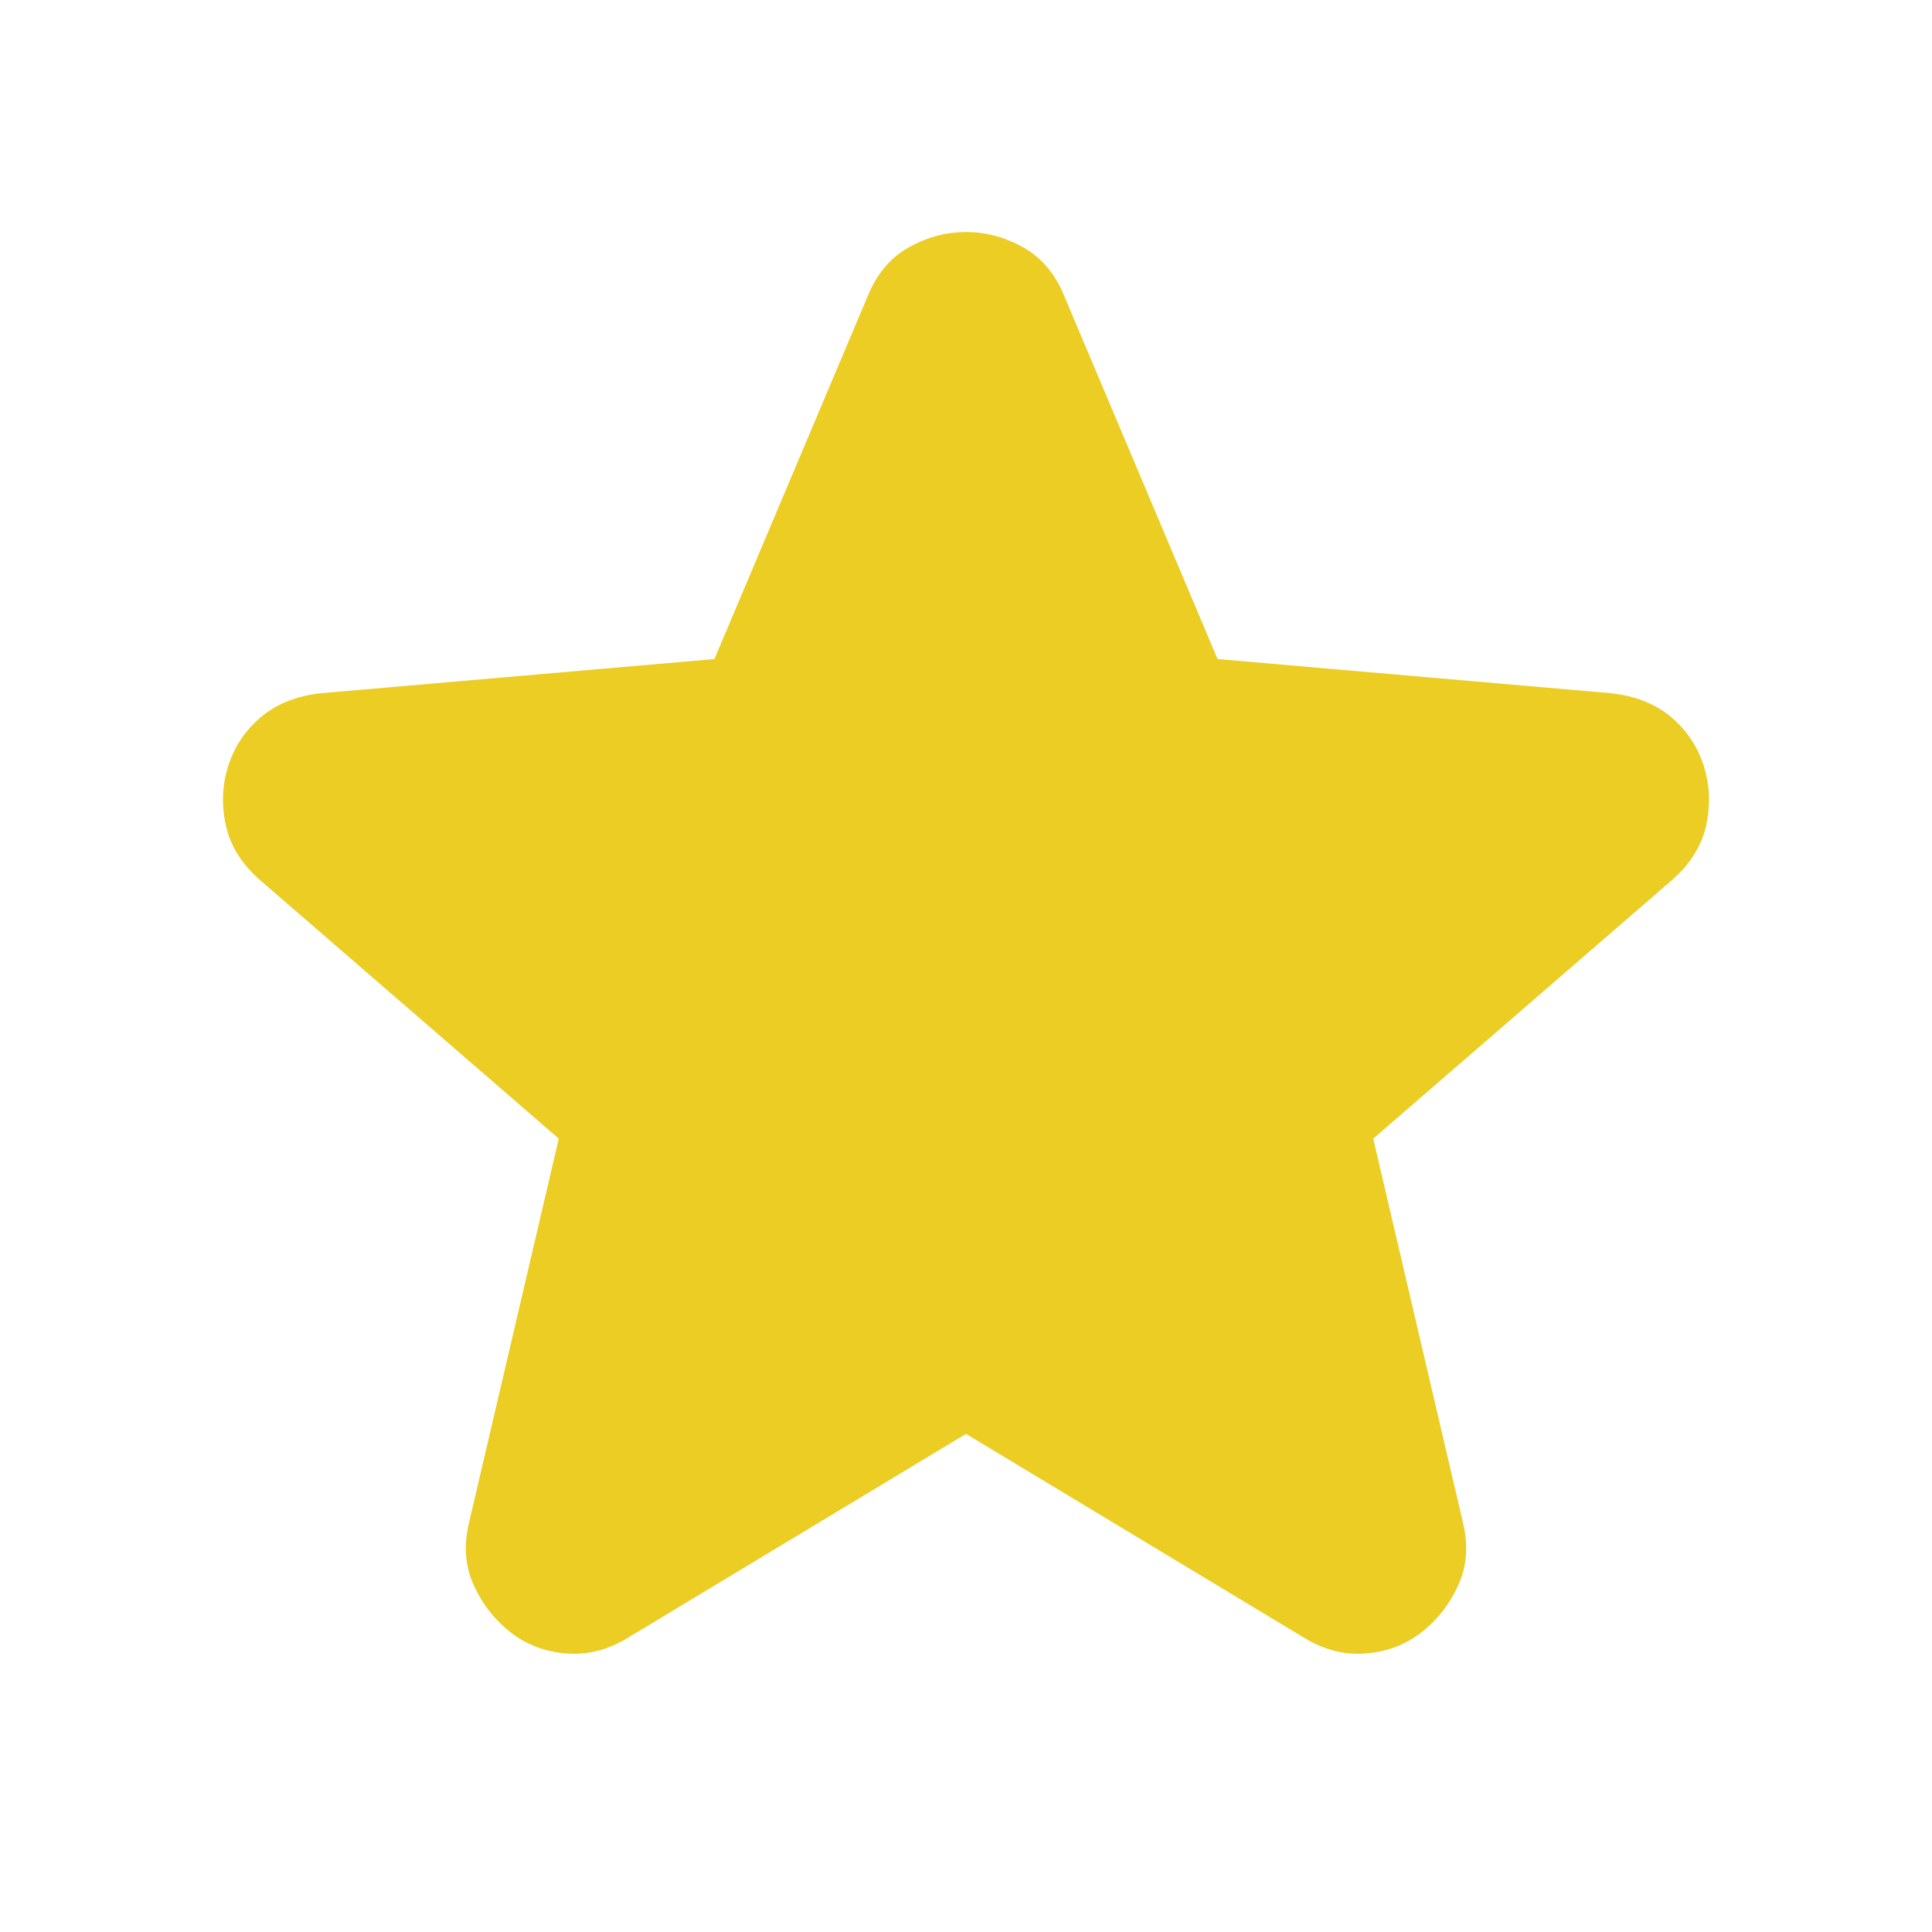 <svg width="90" height="90" viewBox="0 0 90 90" fill="none" xmlns="http://www.w3.org/2000/svg">
<path d="M45 66.795L29.278 76.276C28.344 76.855 27.378 77.104 26.38 77.024C25.383 76.944 24.515 76.615 23.776 76.035C23.037 75.456 22.467 74.724 22.066 73.839C21.665 72.953 21.594 71.98 21.852 70.92L26.03 53.042L12.09 40.977C11.253 40.238 10.729 39.394 10.521 38.446C10.311 37.497 10.349 36.573 10.634 35.674C10.92 34.775 11.427 34.018 12.157 33.403C12.887 32.79 13.813 32.42 14.934 32.295L33.281 30.701L40.419 13.802C40.837 12.769 41.472 12.012 42.322 11.531C43.172 11.05 44.065 10.81 45 10.81C45.935 10.81 46.828 11.05 47.678 11.531C48.529 12.012 49.163 12.769 49.582 13.802L56.719 30.701L75.066 32.295C76.188 32.42 77.114 32.79 77.844 33.403C78.573 34.018 79.08 34.775 79.366 35.674C79.651 36.573 79.689 37.497 79.48 38.446C79.271 39.394 78.748 40.238 77.91 40.977L63.97 53.042L68.148 70.92C68.406 71.98 68.335 72.953 67.934 73.839C67.534 74.724 66.963 75.456 66.224 76.035C65.485 76.615 64.617 76.944 63.62 77.024C62.622 77.104 61.656 76.855 60.722 76.276L45 66.795Z" fill="#EBCD23"/>
</svg>

